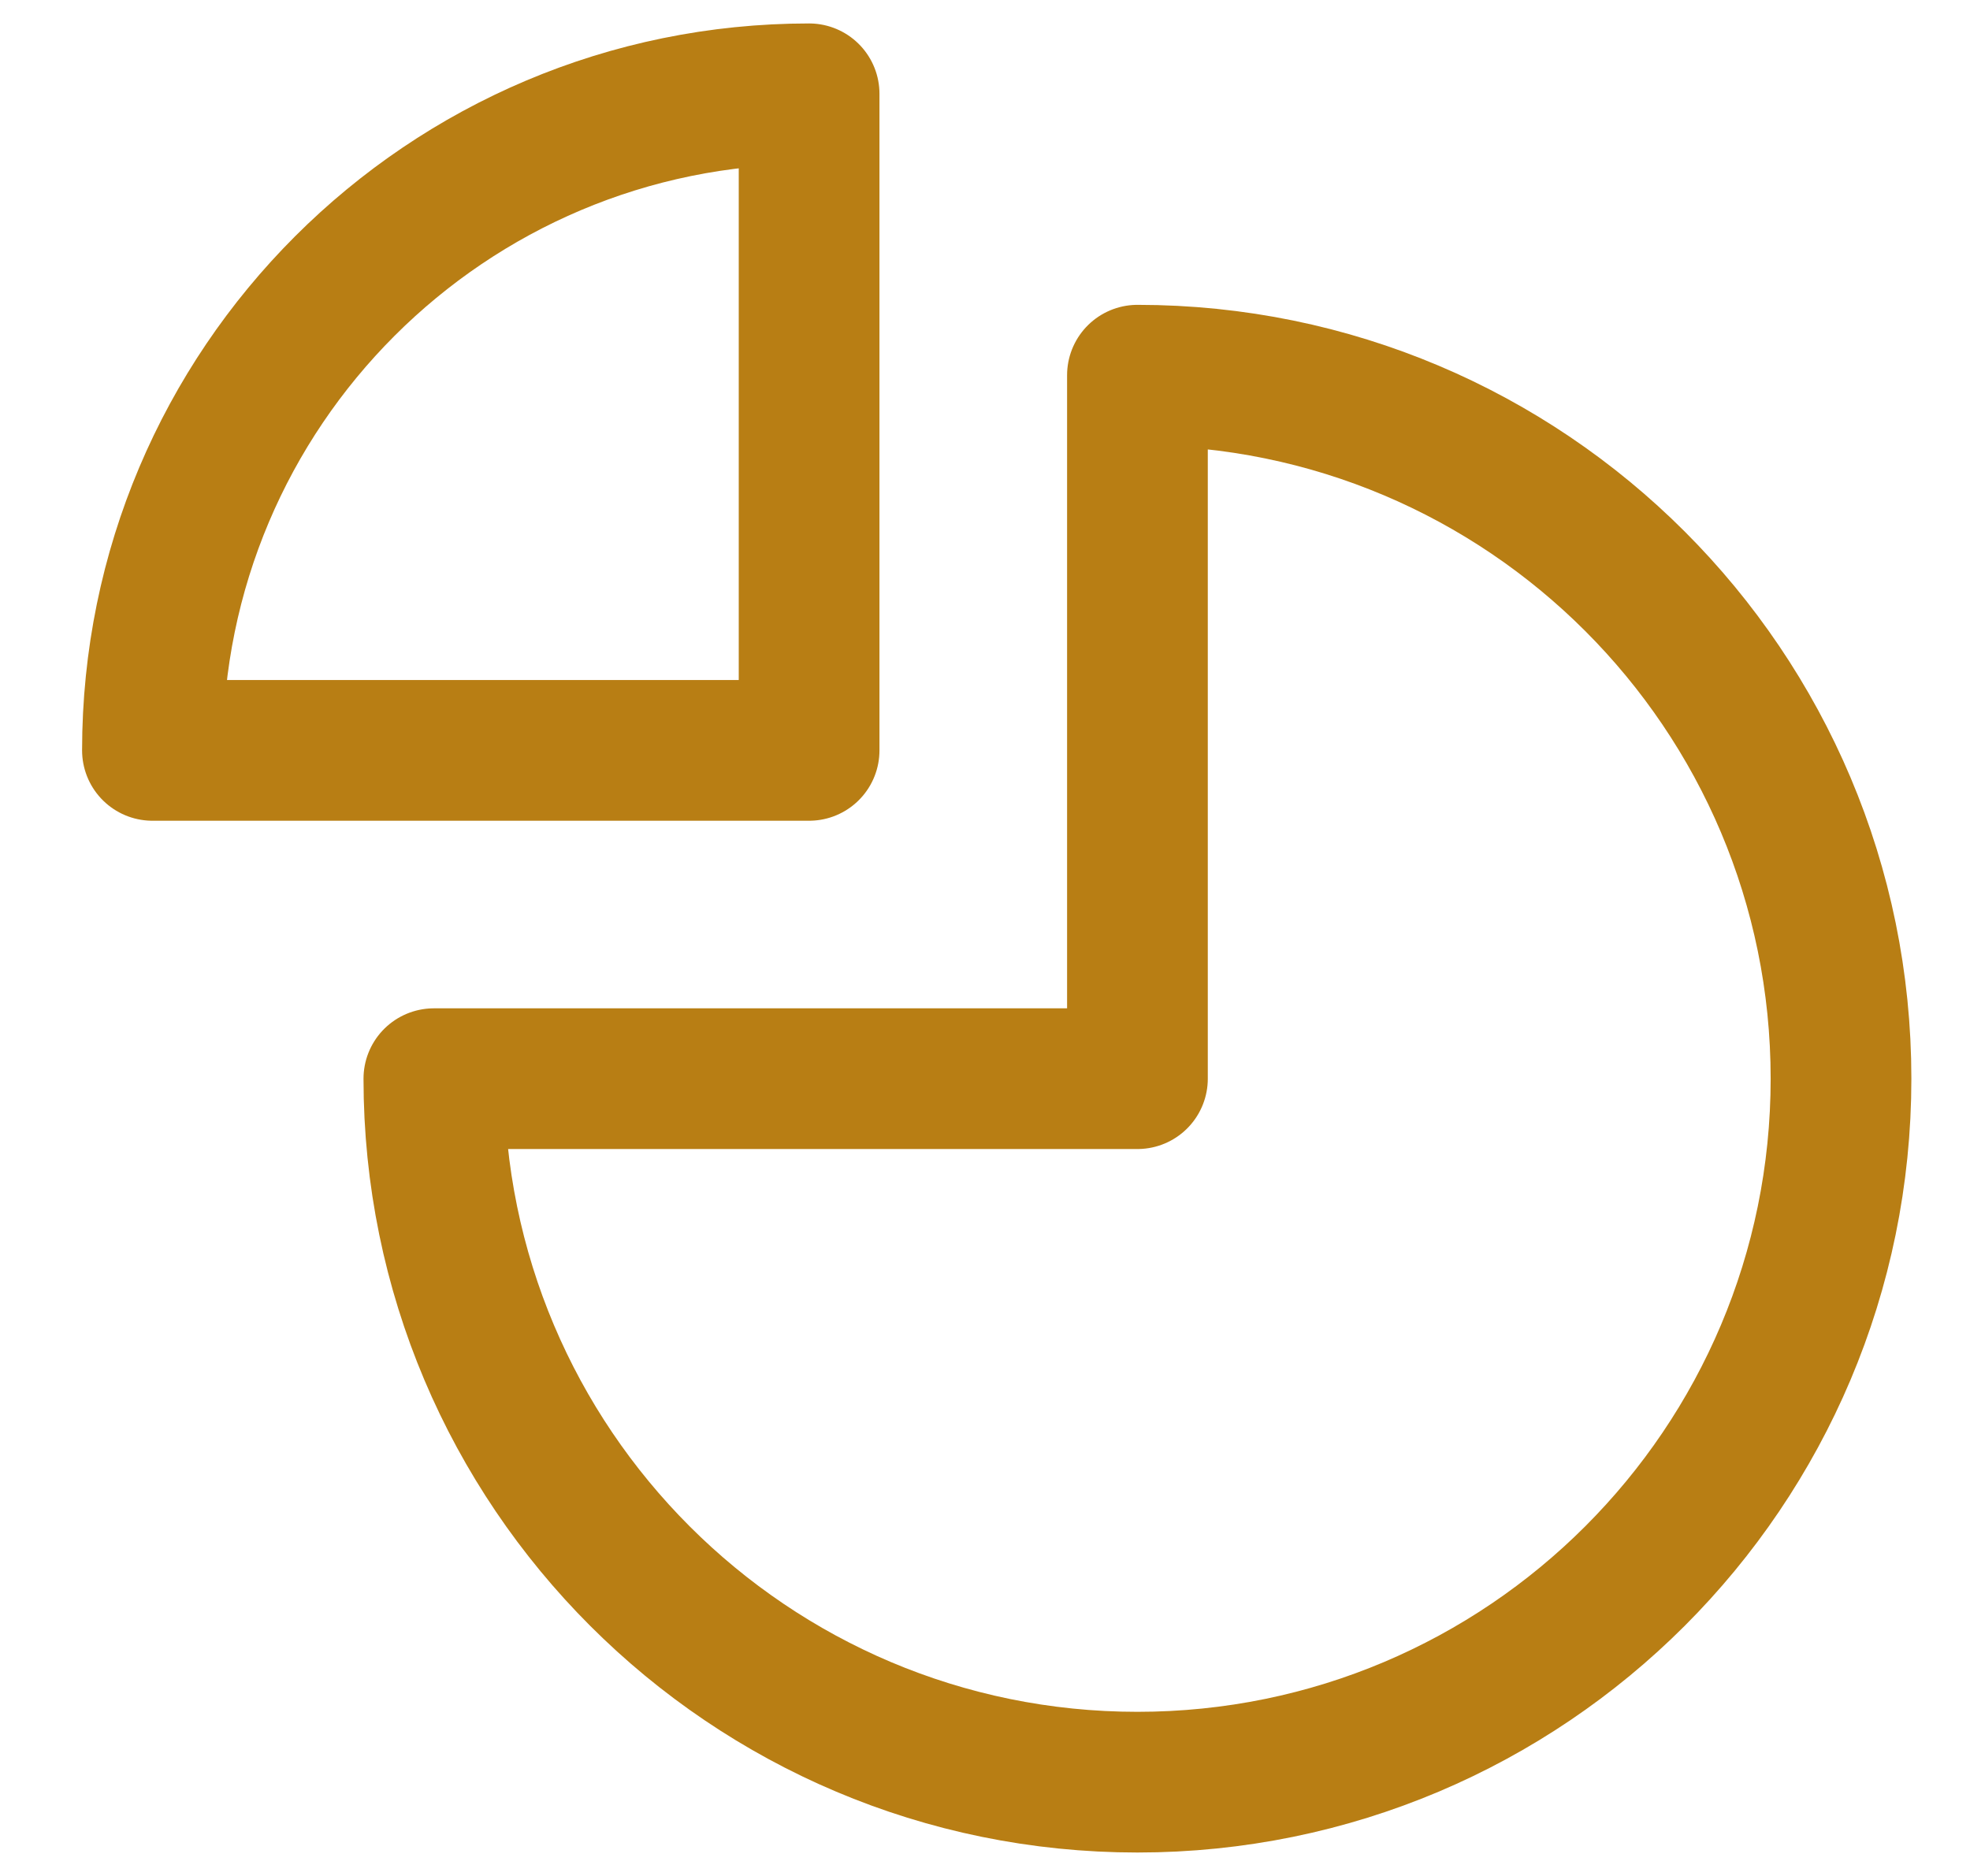 <svg width="21" height="20" viewBox="0 0 21 20" fill="none" xmlns="http://www.w3.org/2000/svg">
<path d="M1.625 8C1.625 4.134 4.759 1 8.625 1V8H1.625Z" stroke="#B87E14" stroke-width="1.5" stroke-linecap="round" stroke-linejoin="round"/>
<path d="M12.125 19C7.983 19 4.625 15.642 4.625 11.5H12.125V4C16.267 4 19.625 7.358 19.625 11.5C19.625 15.642 16.267 19 12.125 19Z" stroke="#B87E14" stroke-width="1.5" stroke-linecap="round" stroke-linejoin="round"/>
</svg>
